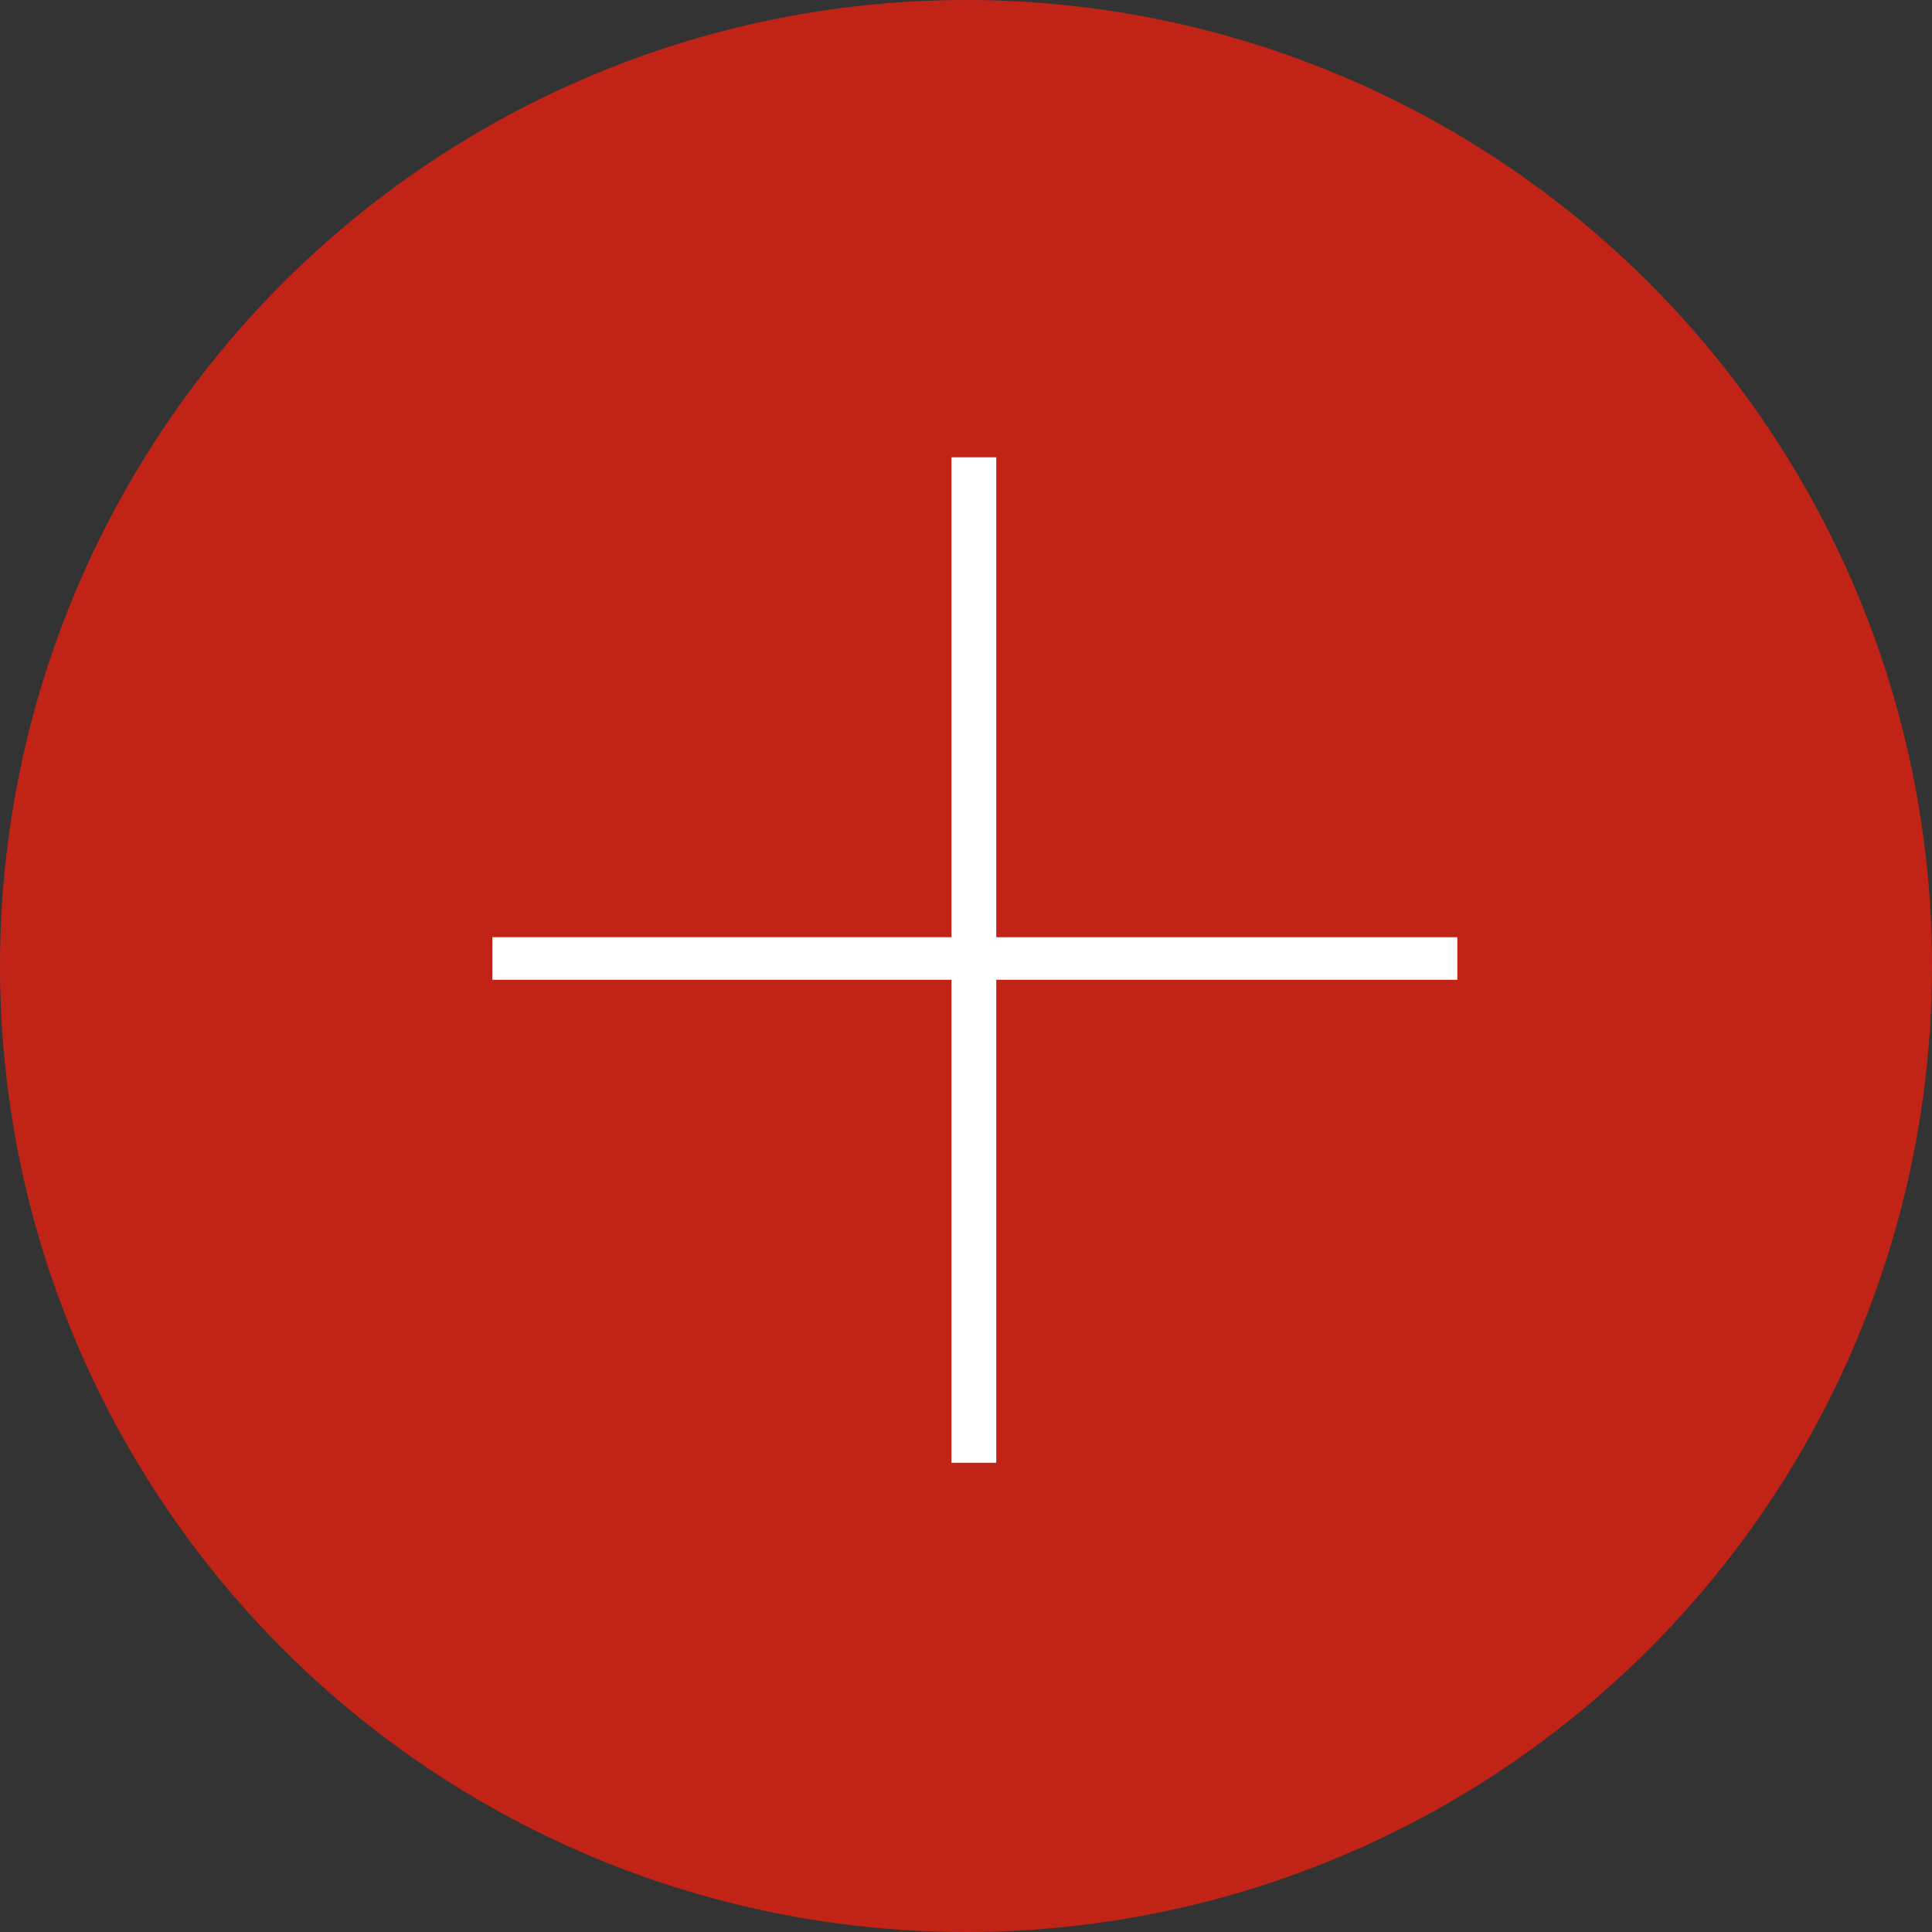 <svg xmlns="http://www.w3.org/2000/svg" width="71" height="71" viewBox="0 0 71 71">
  <rect x="0" y="0" width="71" height="71" fill="#333333" stroke="none"/>
  <g id="Group_129" data-name="Group 129" transform="translate(-1071.661 -5951.722)">
    <circle id="Ellipse_27" data-name="Ellipse 27" cx="35.5" cy="35.5" r="35.5" transform="translate(1071.661 5951.722)" fill="#c12417"/>
    <path id="Path_195" data-name="Path 195" d="M42.944-55.168H26v17.75H24.354v-17.75H7.482v-1.565H24.354V-74.368H26v17.636H42.944Z" transform="translate(1082.273 6042.896)" fill="#fff"/>
  </g>
</svg>
